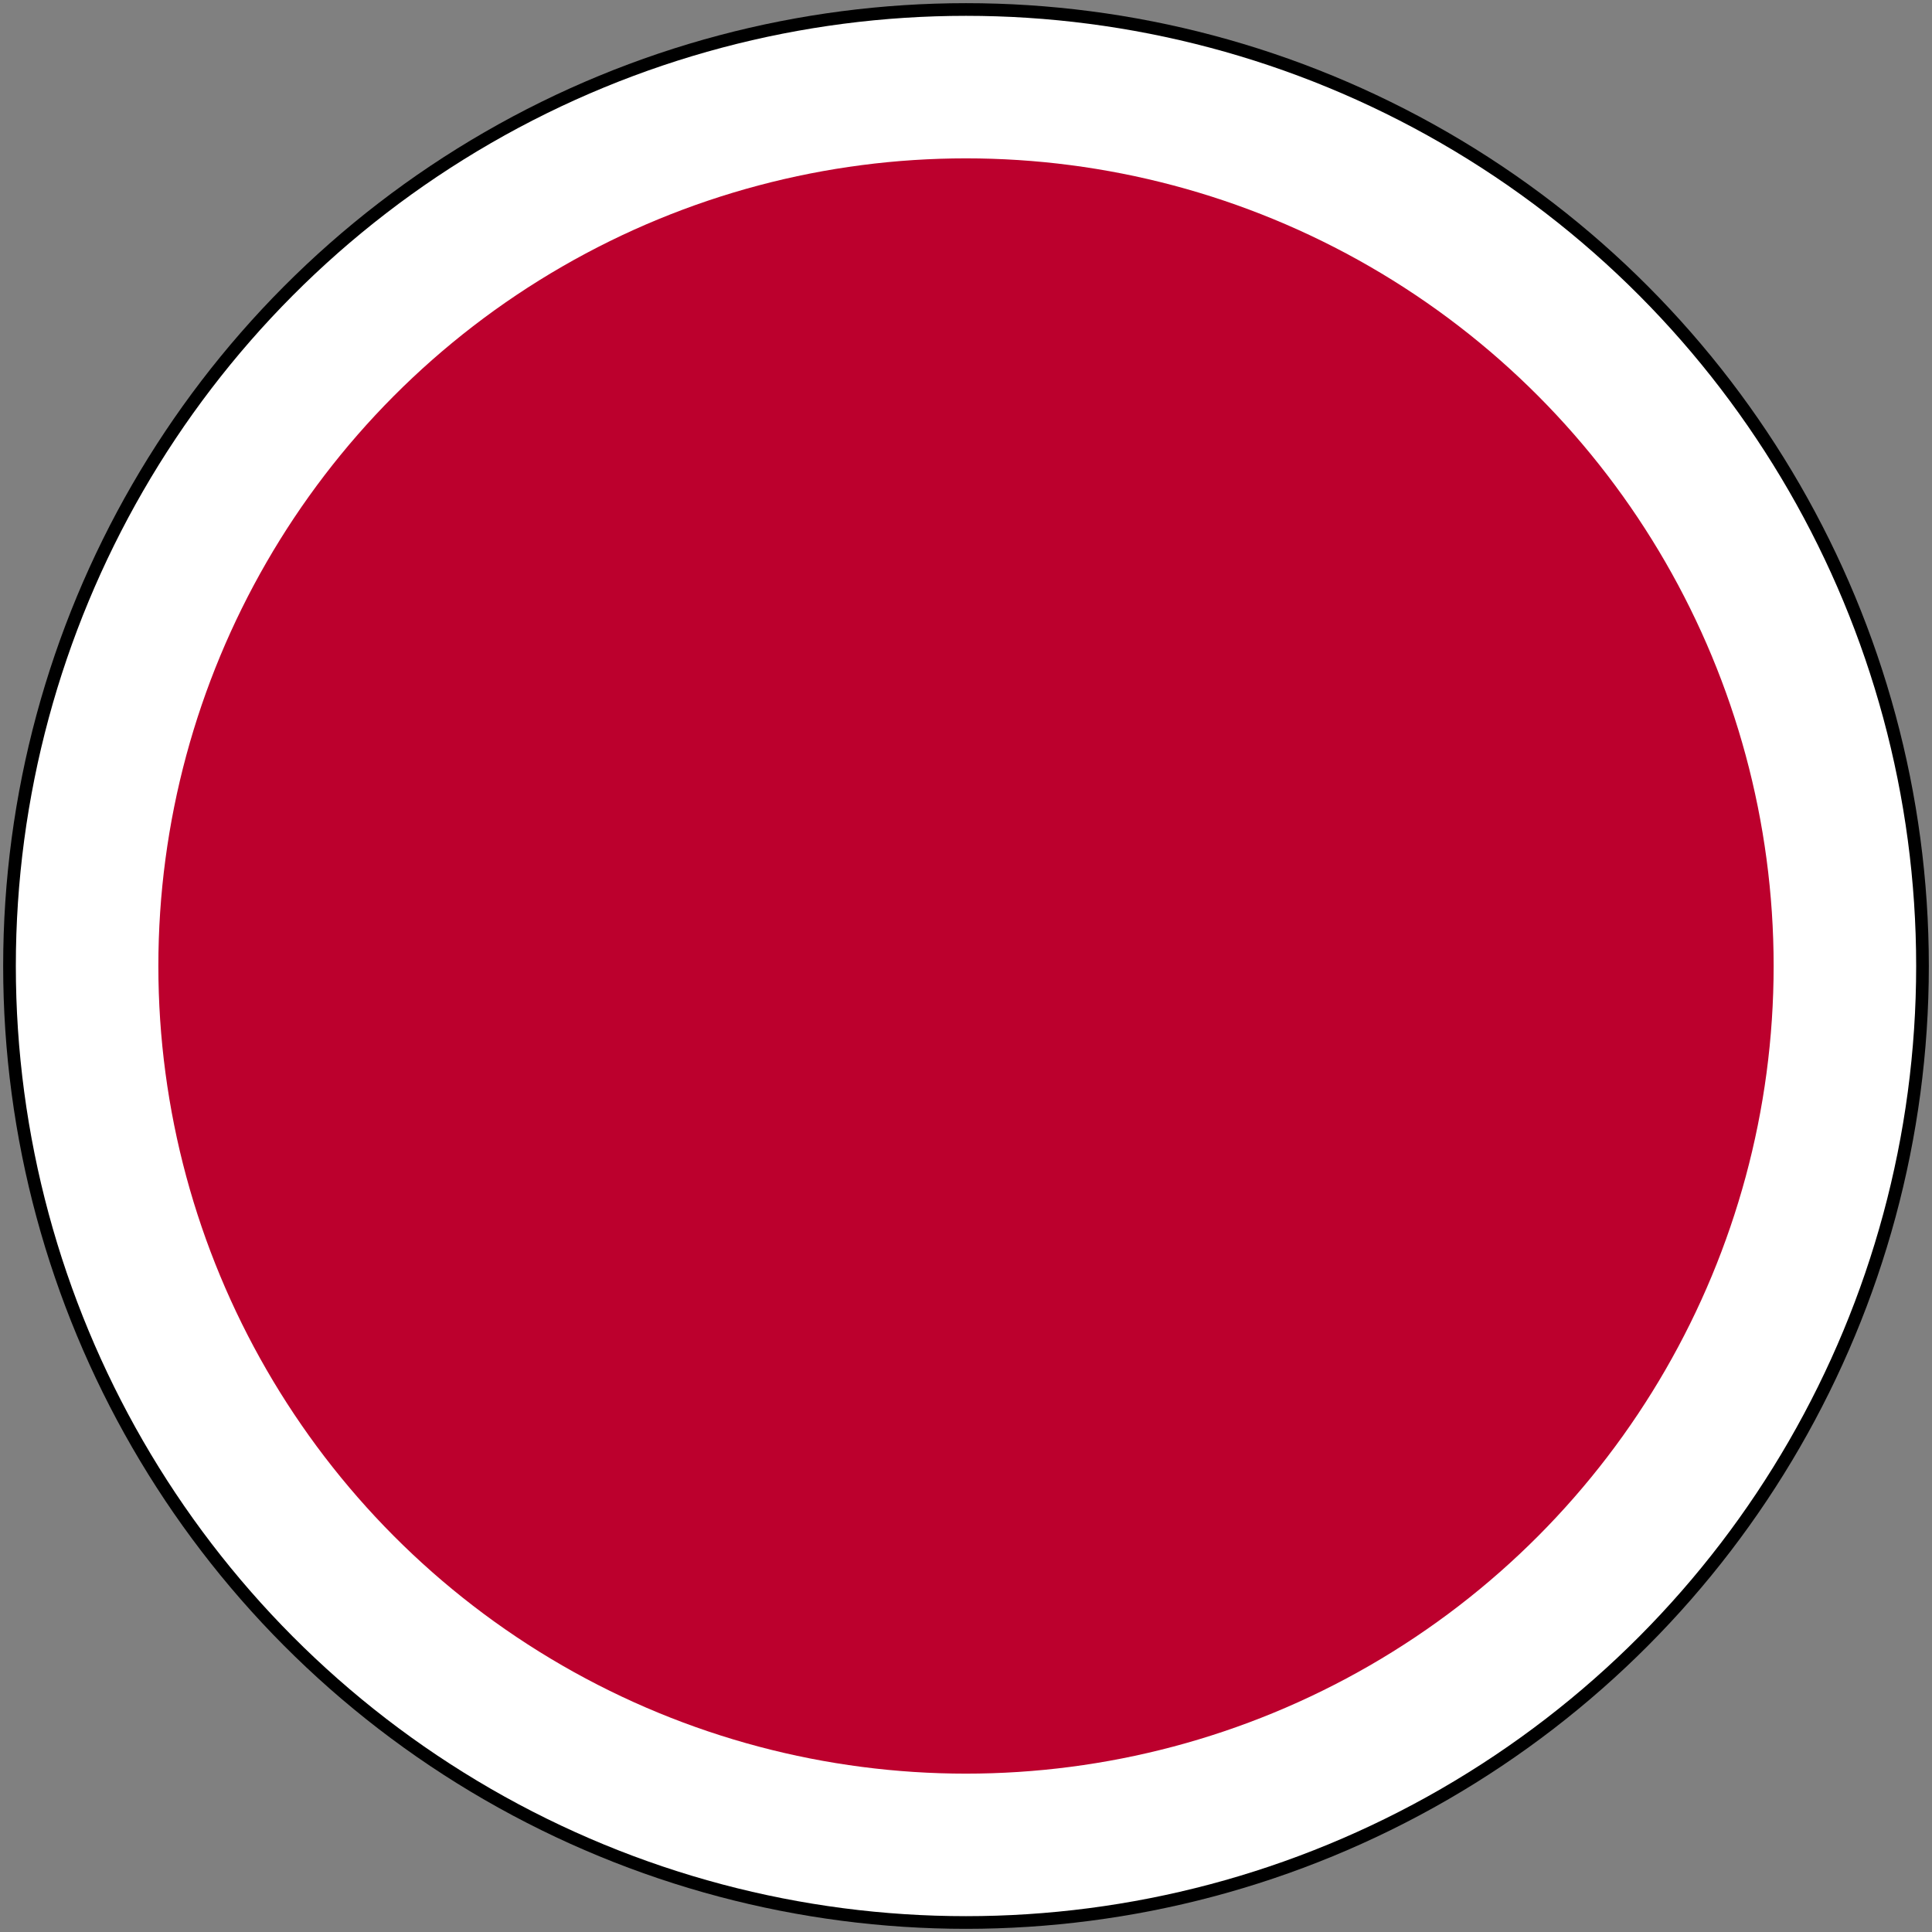 <?xml version="1.0" encoding="UTF-8"?>
<svg xmlns="http://www.w3.org/2000/svg" width="610" height="610">
<rect width="100%" height="100%" fill="#808080" stroke="none"/>
<circle cx="305" cy="305" r="304" fill="#000000"/>
<circle cx="305" cy="305" r="300" fill="#ffffff"/>
<circle cx="305" cy="305" r="255" fill="#bc002d"/>
</svg>